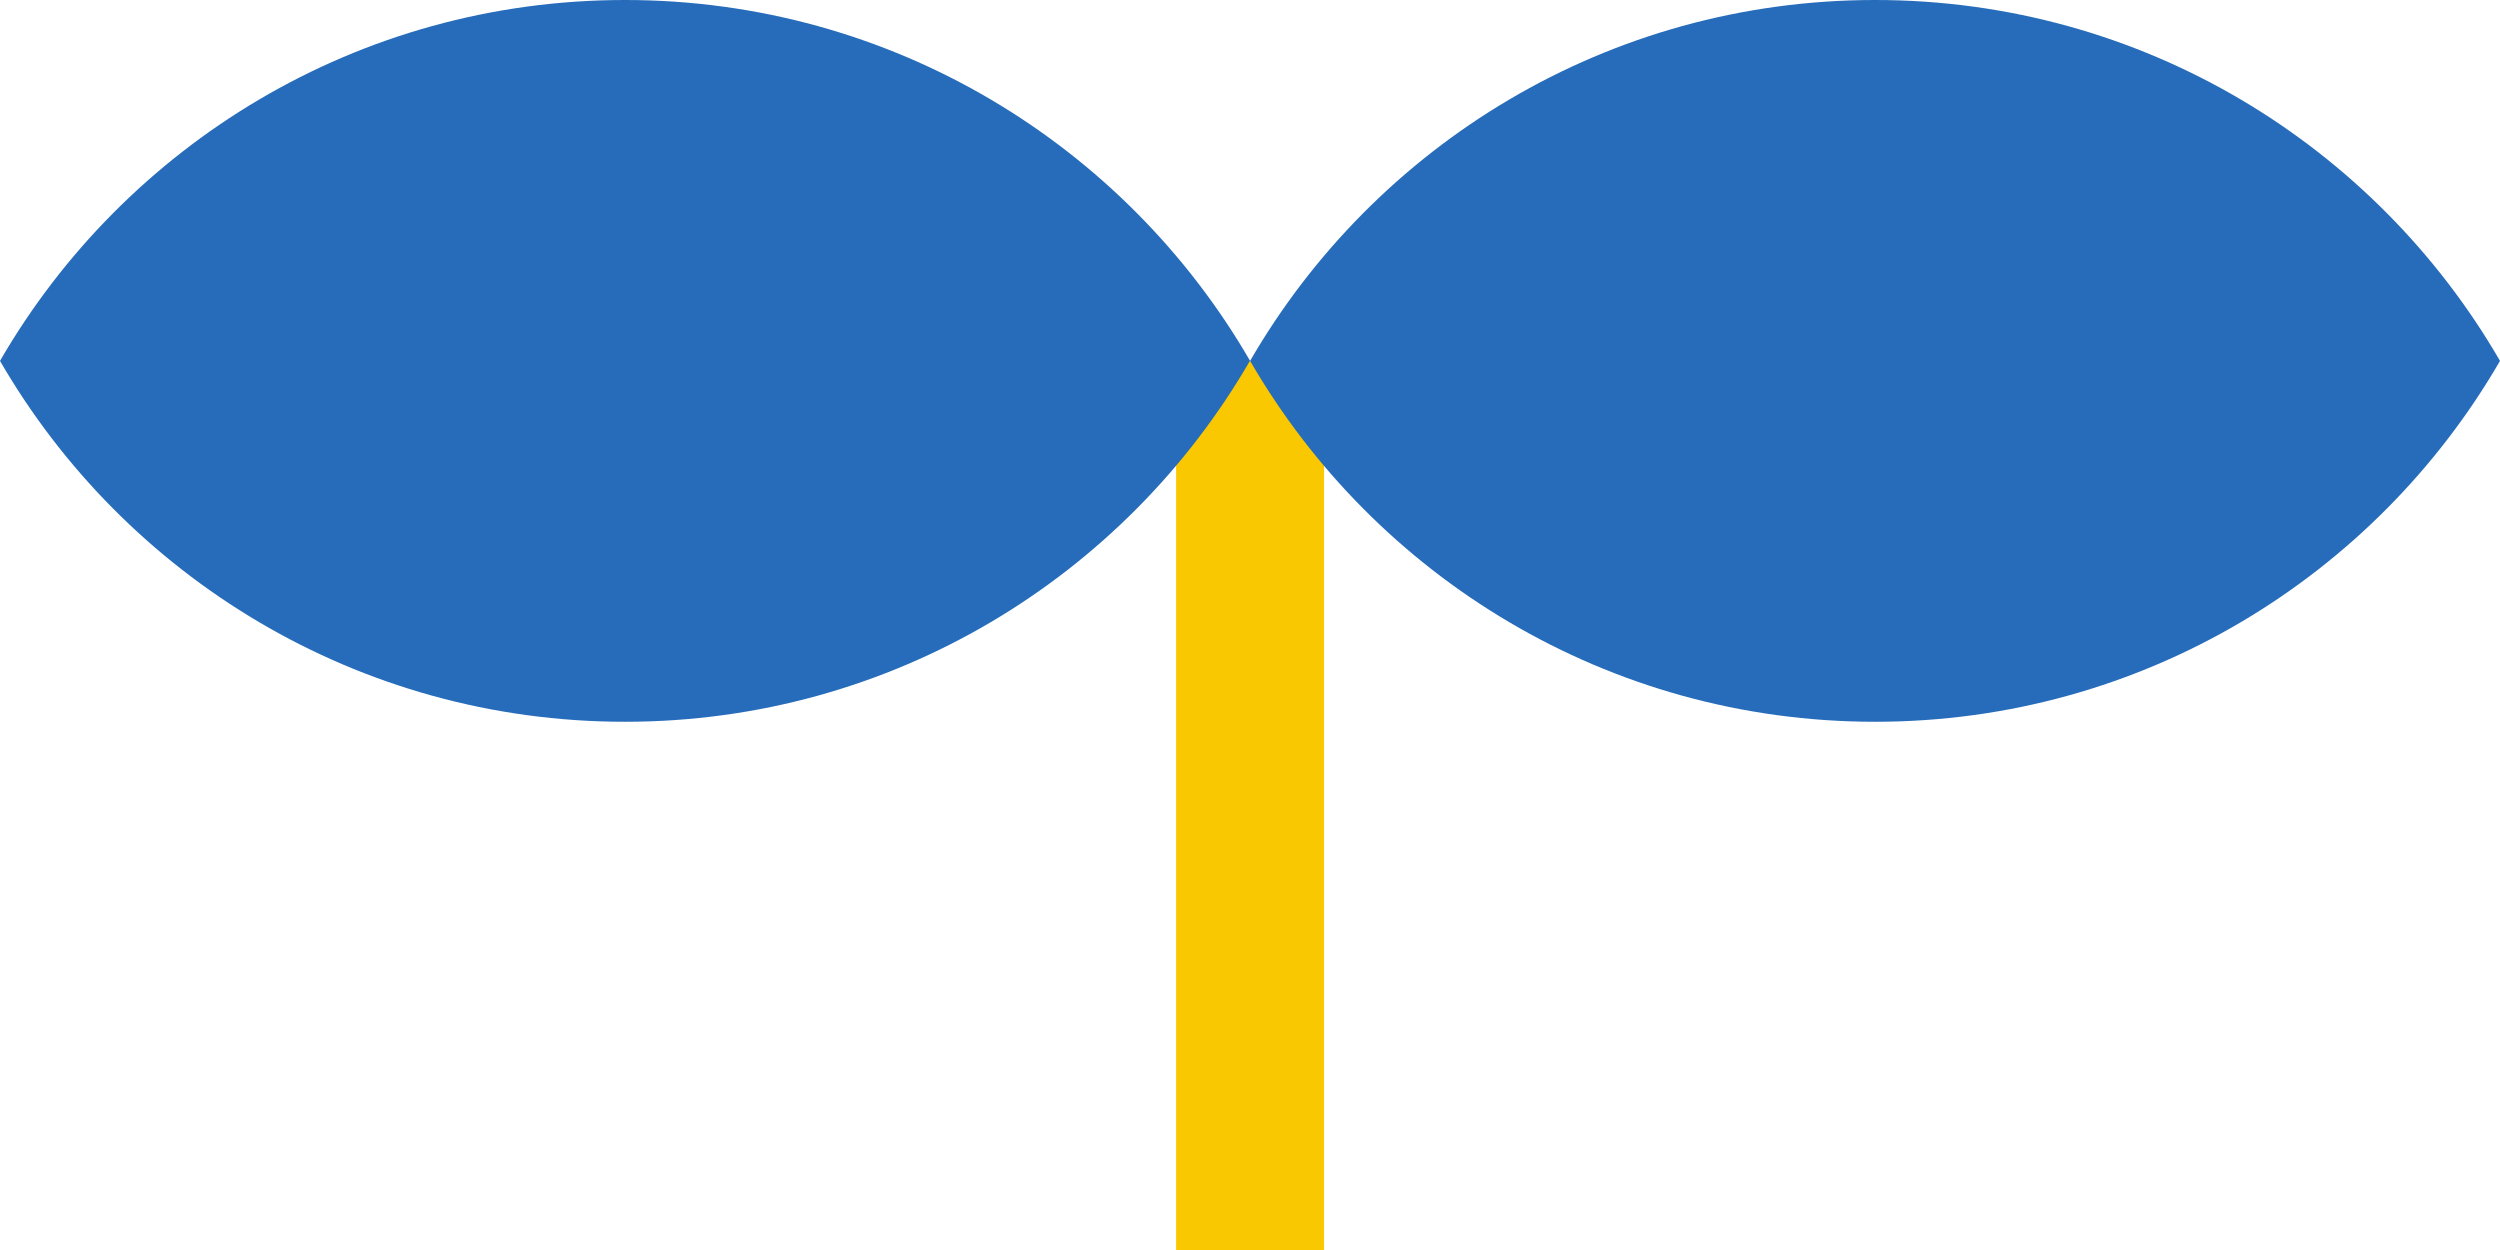 <svg viewBox="0 0 137.37 68.69" xmlns="http://www.w3.org/2000/svg"><path d="m68.69 19.83v48.86" fill="none" stroke="#fac800" stroke-miterlimit="10" stroke-width="8.13"/><g fill="#266cba"><path d="m68.69 19.83c-6.86-11.85-19.67-19.83-34.35-19.83s-27.48 7.98-34.34 19.83c6.86 11.85 19.67 19.83 34.34 19.83s27.48-7.98 34.34-19.83z"/><path d="m137.37 19.83c-6.86-11.85-19.66-19.83-34.34-19.83s-27.48 7.98-34.34 19.83c6.86 11.85 19.67 19.83 34.34 19.83s27.48-7.98 34.34-19.83z"/></g></svg>